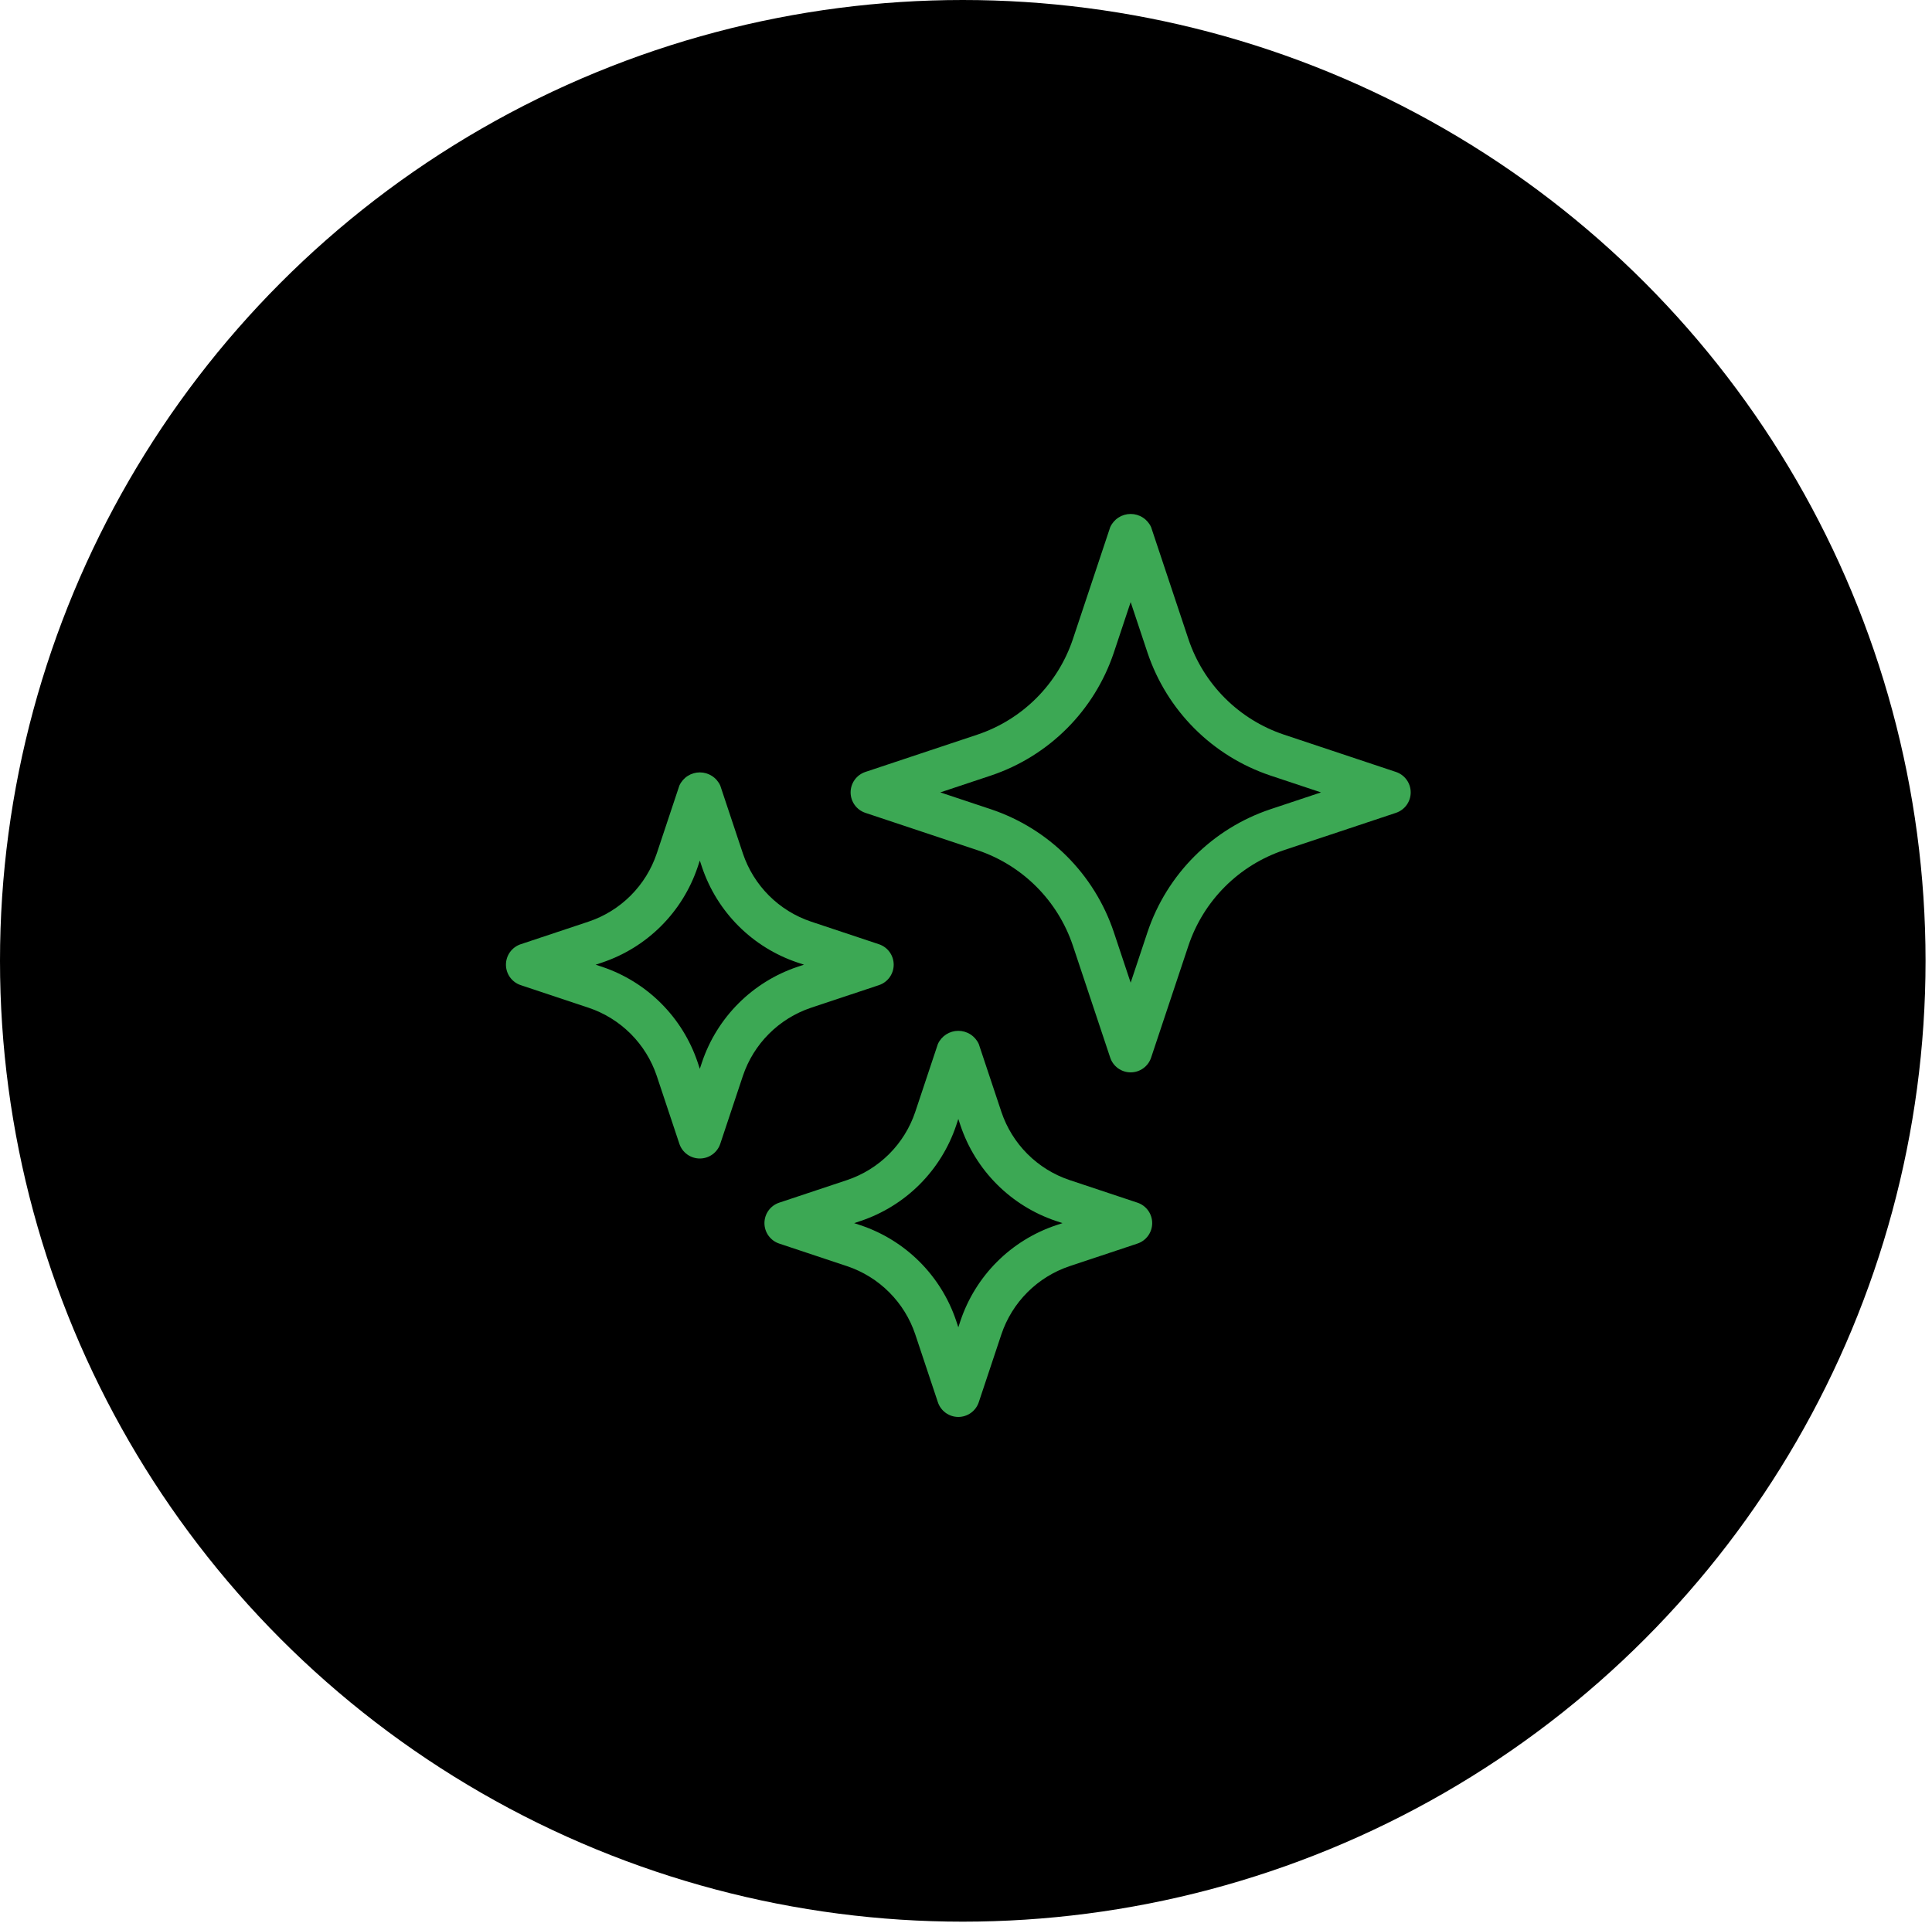 <svg width="233" height="232" viewBox="0 0 233 232" fill="none" xmlns="http://www.w3.org/2000/svg">
<ellipse cx="116.111" cy="115.907" rx="116.111" ry="115.907" fill="black"/>
<path d="M168.355 93.122L154.833 88.616C152.157 87.718 149.726 86.211 147.73 84.216C145.734 82.22 144.228 79.789 143.33 77.113L138.824 63.59C138.609 63.116 138.262 62.714 137.825 62.432C137.388 62.15 136.878 62 136.358 62C135.837 62 135.328 62.15 134.891 62.432C134.453 62.714 134.107 63.116 133.892 63.59L129.386 77.113C128.488 79.789 126.981 82.22 124.986 84.216C122.99 86.211 120.559 87.718 117.883 88.616L104.36 93.122C103.843 93.295 103.393 93.626 103.075 94.068C102.756 94.511 102.584 95.043 102.584 95.588C102.584 96.133 102.756 96.665 103.075 97.107C103.393 97.55 103.843 97.881 104.36 98.054L117.883 102.56C120.559 103.458 122.99 104.964 124.986 106.96C126.981 108.956 128.488 111.387 129.386 114.063L133.892 127.585C134.065 128.103 134.396 128.552 134.838 128.871C135.281 129.19 135.813 129.361 136.358 129.361C136.903 129.361 137.435 129.19 137.877 128.871C138.32 128.552 138.651 128.103 138.824 127.585L143.33 114.063C144.228 111.387 145.734 108.956 147.73 106.96C149.726 104.964 152.157 103.458 154.833 102.56L168.355 98.054C168.873 97.881 169.322 97.55 169.641 97.107C169.96 96.665 170.131 96.133 170.131 95.588C170.131 95.043 169.96 94.511 169.641 94.068C169.322 93.626 168.873 93.295 168.355 93.122ZM153.189 97.628C149.749 98.784 146.624 100.722 144.058 103.288C141.492 105.854 139.555 108.979 138.398 112.419L136.358 118.543L134.318 112.419C133.161 108.979 131.224 105.854 128.658 103.288C126.092 100.722 122.967 98.785 119.527 97.628L113.402 95.588L119.527 93.548C122.966 92.391 126.092 90.454 128.658 87.888C131.224 85.322 133.161 82.197 134.318 78.757L136.358 72.632L138.398 78.757C139.555 82.196 141.492 85.322 144.058 87.888C146.624 90.454 149.749 92.391 153.189 93.548L159.313 95.588L153.189 97.628Z" fill="#3CA854"/>
<path d="M79.203 129.782L81.932 137.977C82.105 138.494 82.436 138.944 82.879 139.263C83.322 139.581 83.853 139.753 84.398 139.753C84.944 139.753 85.475 139.581 85.918 139.263C86.361 138.944 86.692 138.494 86.865 137.977L89.594 129.782C90.236 127.872 91.312 126.135 92.737 124.71C94.162 123.285 95.898 122.209 97.809 121.567L106.004 118.838C106.521 118.665 106.971 118.334 107.29 117.891C107.608 117.449 107.78 116.917 107.78 116.372C107.78 115.826 107.608 115.295 107.29 114.852C106.971 114.41 106.521 114.078 106.004 113.906L97.809 111.175C95.899 110.534 94.162 109.458 92.737 108.033C91.312 106.607 90.236 104.871 89.594 102.961L86.865 94.766C86.65 94.292 86.303 93.889 85.866 93.607C85.428 93.325 84.919 93.175 84.398 93.175C83.878 93.175 83.369 93.325 82.931 93.607C82.494 93.889 82.147 94.292 81.932 94.766L79.203 102.961C78.561 104.871 77.485 106.607 76.06 108.033C74.635 109.458 72.898 110.534 70.988 111.175L62.793 113.905C62.276 114.078 61.826 114.409 61.507 114.852C61.189 115.294 61.017 115.826 61.017 116.371C61.017 116.917 61.189 117.448 61.507 117.891C61.826 118.333 62.276 118.665 62.793 118.837L70.988 121.567C72.898 122.209 74.635 123.285 76.06 124.71C77.485 126.135 78.561 127.871 79.203 129.782ZM72.632 116.107C75.306 115.207 77.737 113.701 79.732 111.705C81.728 109.709 83.234 107.279 84.135 104.604L84.398 103.808L84.662 104.604C85.562 107.279 87.069 109.709 89.065 111.705C91.06 113.7 93.491 115.207 96.165 116.107L96.962 116.371L96.165 116.635C93.491 117.535 91.061 119.042 89.065 121.038C87.069 123.033 85.562 125.463 84.662 128.138L84.398 128.935L84.135 128.138C83.234 125.464 81.728 123.033 79.732 121.038C77.737 119.042 75.306 117.535 72.632 116.635L71.835 116.371L72.632 116.107Z" fill="#3CA854"/>
<path d="M137.179 145.081L128.985 142.351C127.074 141.709 125.338 140.634 123.912 139.208C122.487 137.783 121.411 136.047 120.77 134.136L118.04 125.941C117.825 125.467 117.478 125.065 117.041 124.783C116.604 124.501 116.094 124.351 115.574 124.351C115.053 124.351 114.544 124.501 114.107 124.783C113.669 125.065 113.322 125.467 113.108 125.941L110.378 134.136C109.736 136.047 108.66 137.783 107.235 139.208C105.81 140.633 104.074 141.709 102.163 142.351L93.968 145.081C93.451 145.254 93.001 145.585 92.683 146.027C92.364 146.47 92.192 147.001 92.192 147.547C92.192 148.092 92.364 148.624 92.683 149.066C93.001 149.509 93.451 149.84 93.968 150.013L102.163 152.743C104.074 153.385 105.81 154.46 107.235 155.886C108.66 157.311 109.736 159.047 110.378 160.958L113.108 169.152C113.281 169.67 113.612 170.12 114.054 170.438C114.497 170.757 115.028 170.928 115.574 170.928C116.119 170.928 116.651 170.757 117.093 170.438C117.536 170.12 117.867 169.67 118.04 169.152L120.77 160.958C121.411 159.047 122.487 157.311 123.912 155.886C125.338 154.46 127.074 153.385 128.985 152.743L137.179 150.013C137.697 149.84 138.146 149.509 138.465 149.066C138.784 148.624 138.955 148.092 138.955 147.547C138.955 147.001 138.784 146.47 138.465 146.027C138.146 145.585 137.697 145.254 137.179 145.081ZM127.341 147.811C124.666 148.711 122.236 150.218 120.24 152.213C118.244 154.209 116.738 156.639 115.838 159.314L115.574 160.111L115.31 159.314C114.41 156.639 112.903 154.209 110.907 152.213C108.912 150.218 106.482 148.711 103.807 147.811L103.01 147.547L103.807 147.283C106.481 146.383 108.912 144.876 110.907 142.881C112.903 140.885 114.41 138.455 115.31 135.78L115.574 134.983L115.838 135.78C116.738 138.455 118.244 140.885 120.24 142.88C122.236 144.876 124.666 146.383 127.341 147.283L128.137 147.547L127.341 147.811Z" fill="#3CA854"/>
</svg>
